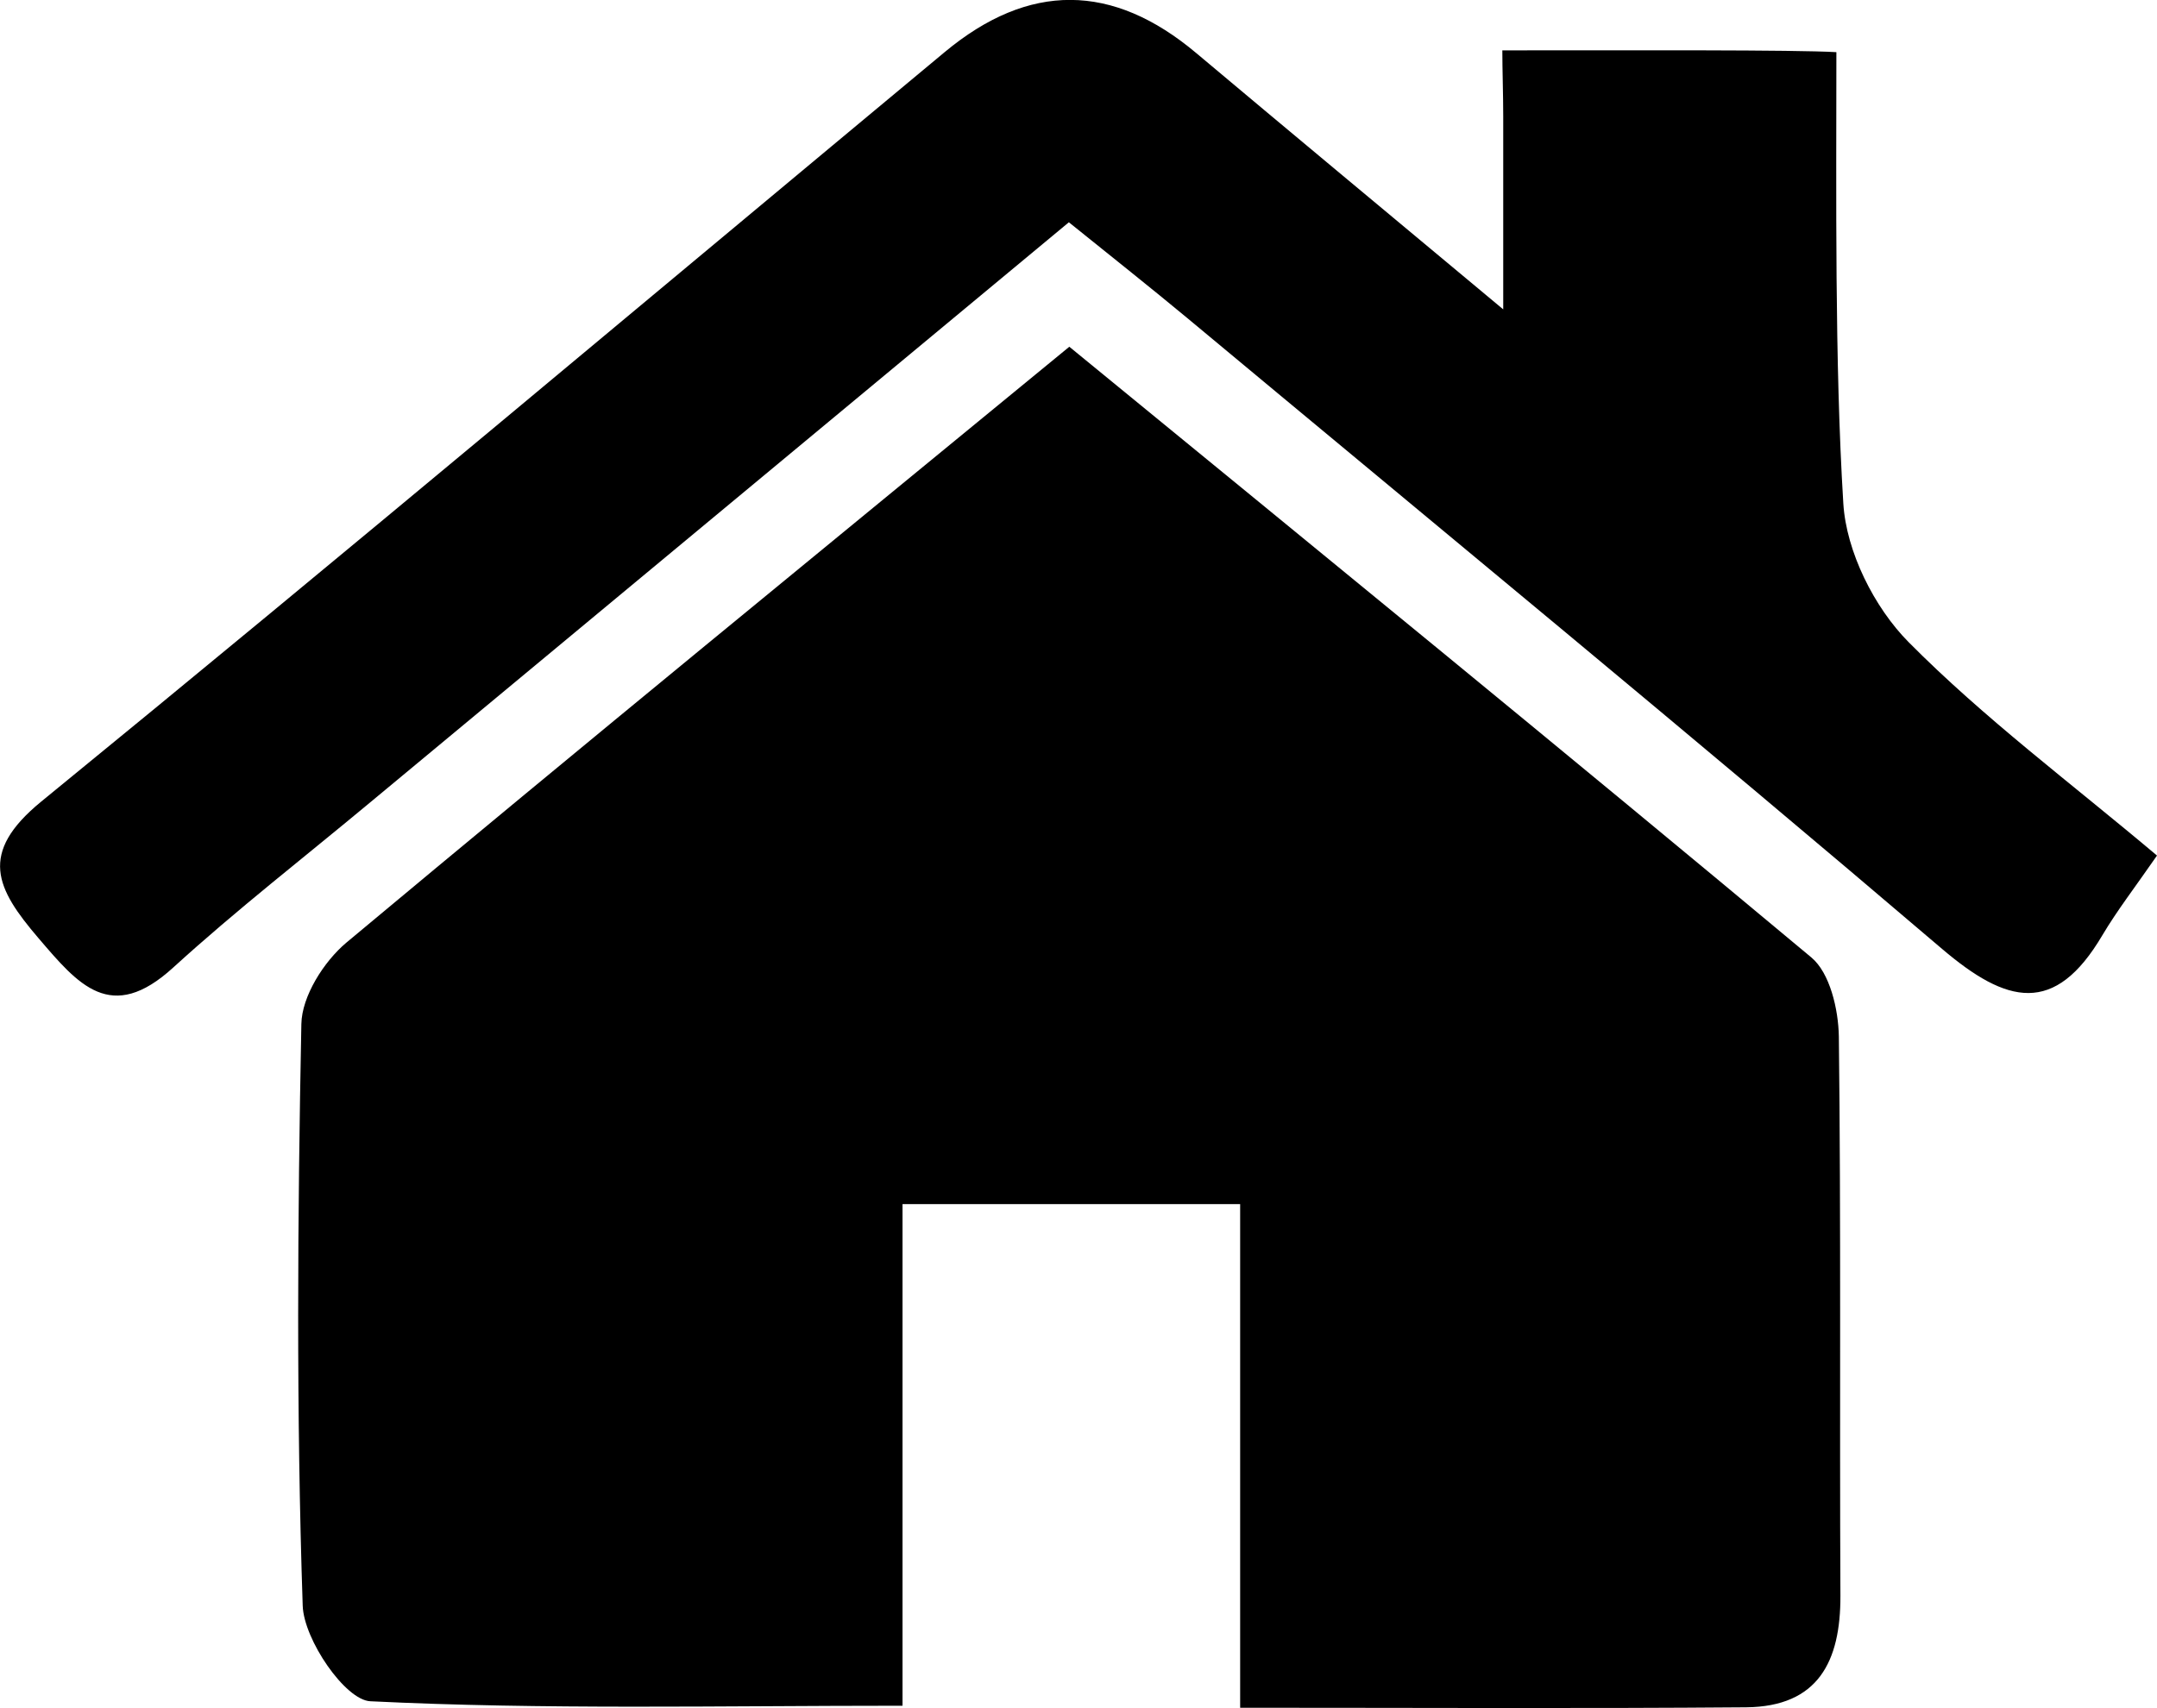 <?xml version="1.0" encoding="UTF-8"?>
<svg id="Layer_2" data-name="Layer 2" xmlns="http://www.w3.org/2000/svg" viewBox="0 0 96.34 76.31">
  <g id="Layer_1-2" data-name="Layer 1">
    <g>
      <path d="m55.39,76.29v-22.5h-15.08v22.41c-8.26,0-16.03.18-23.77-.2-1.12-.05-2.97-2.75-3.02-4.27-.29-8.65-.23-17.32-.06-25.98.02-1.24,1-2.79,2.01-3.64,10.61-8.86,21.31-17.6,32.29-26.62,11.12,9.11,22.18,18.13,33.14,27.28.83.69,1.21,2.32,1.23,3.53.1,8.33.03,16.66.07,24.99.01,2.93-.99,4.95-4.21,4.98-7.3.06-14.6.02-22.6.02Z"/>
      <path d="m67.14,13.83V5.2c0-1-.04-2.07-.04-2.95,5.89,0,13.01-.03,14.92.08,0,6.32-.08,13.86.31,20.16.13,2.15,1.38,4.65,2.92,6.2,3.36,3.39,7.22,6.27,11.09,9.53-.99,1.43-1.78,2.45-2.44,3.56-2.13,3.61-4.27,3.07-7.16.61-11.14-9.5-22.46-18.81-33.71-28.18-1.65-1.37-3.33-2.7-5.29-4.28-10.51,8.73-20.86,17.32-31.2,25.91-2.94,2.45-5.97,4.8-8.8,7.38-2.79,2.55-4.25.76-6.03-1.32-1.88-2.2-2.69-3.78.13-6.09C15.37,24.76,28.75,13.51,42.19,2.33c3.76-3.13,7.5-3.11,11.25.05,4.19,3.52,8.4,7.02,13.7,11.44h0Z"/>
    </g>
  </g>
</svg>
